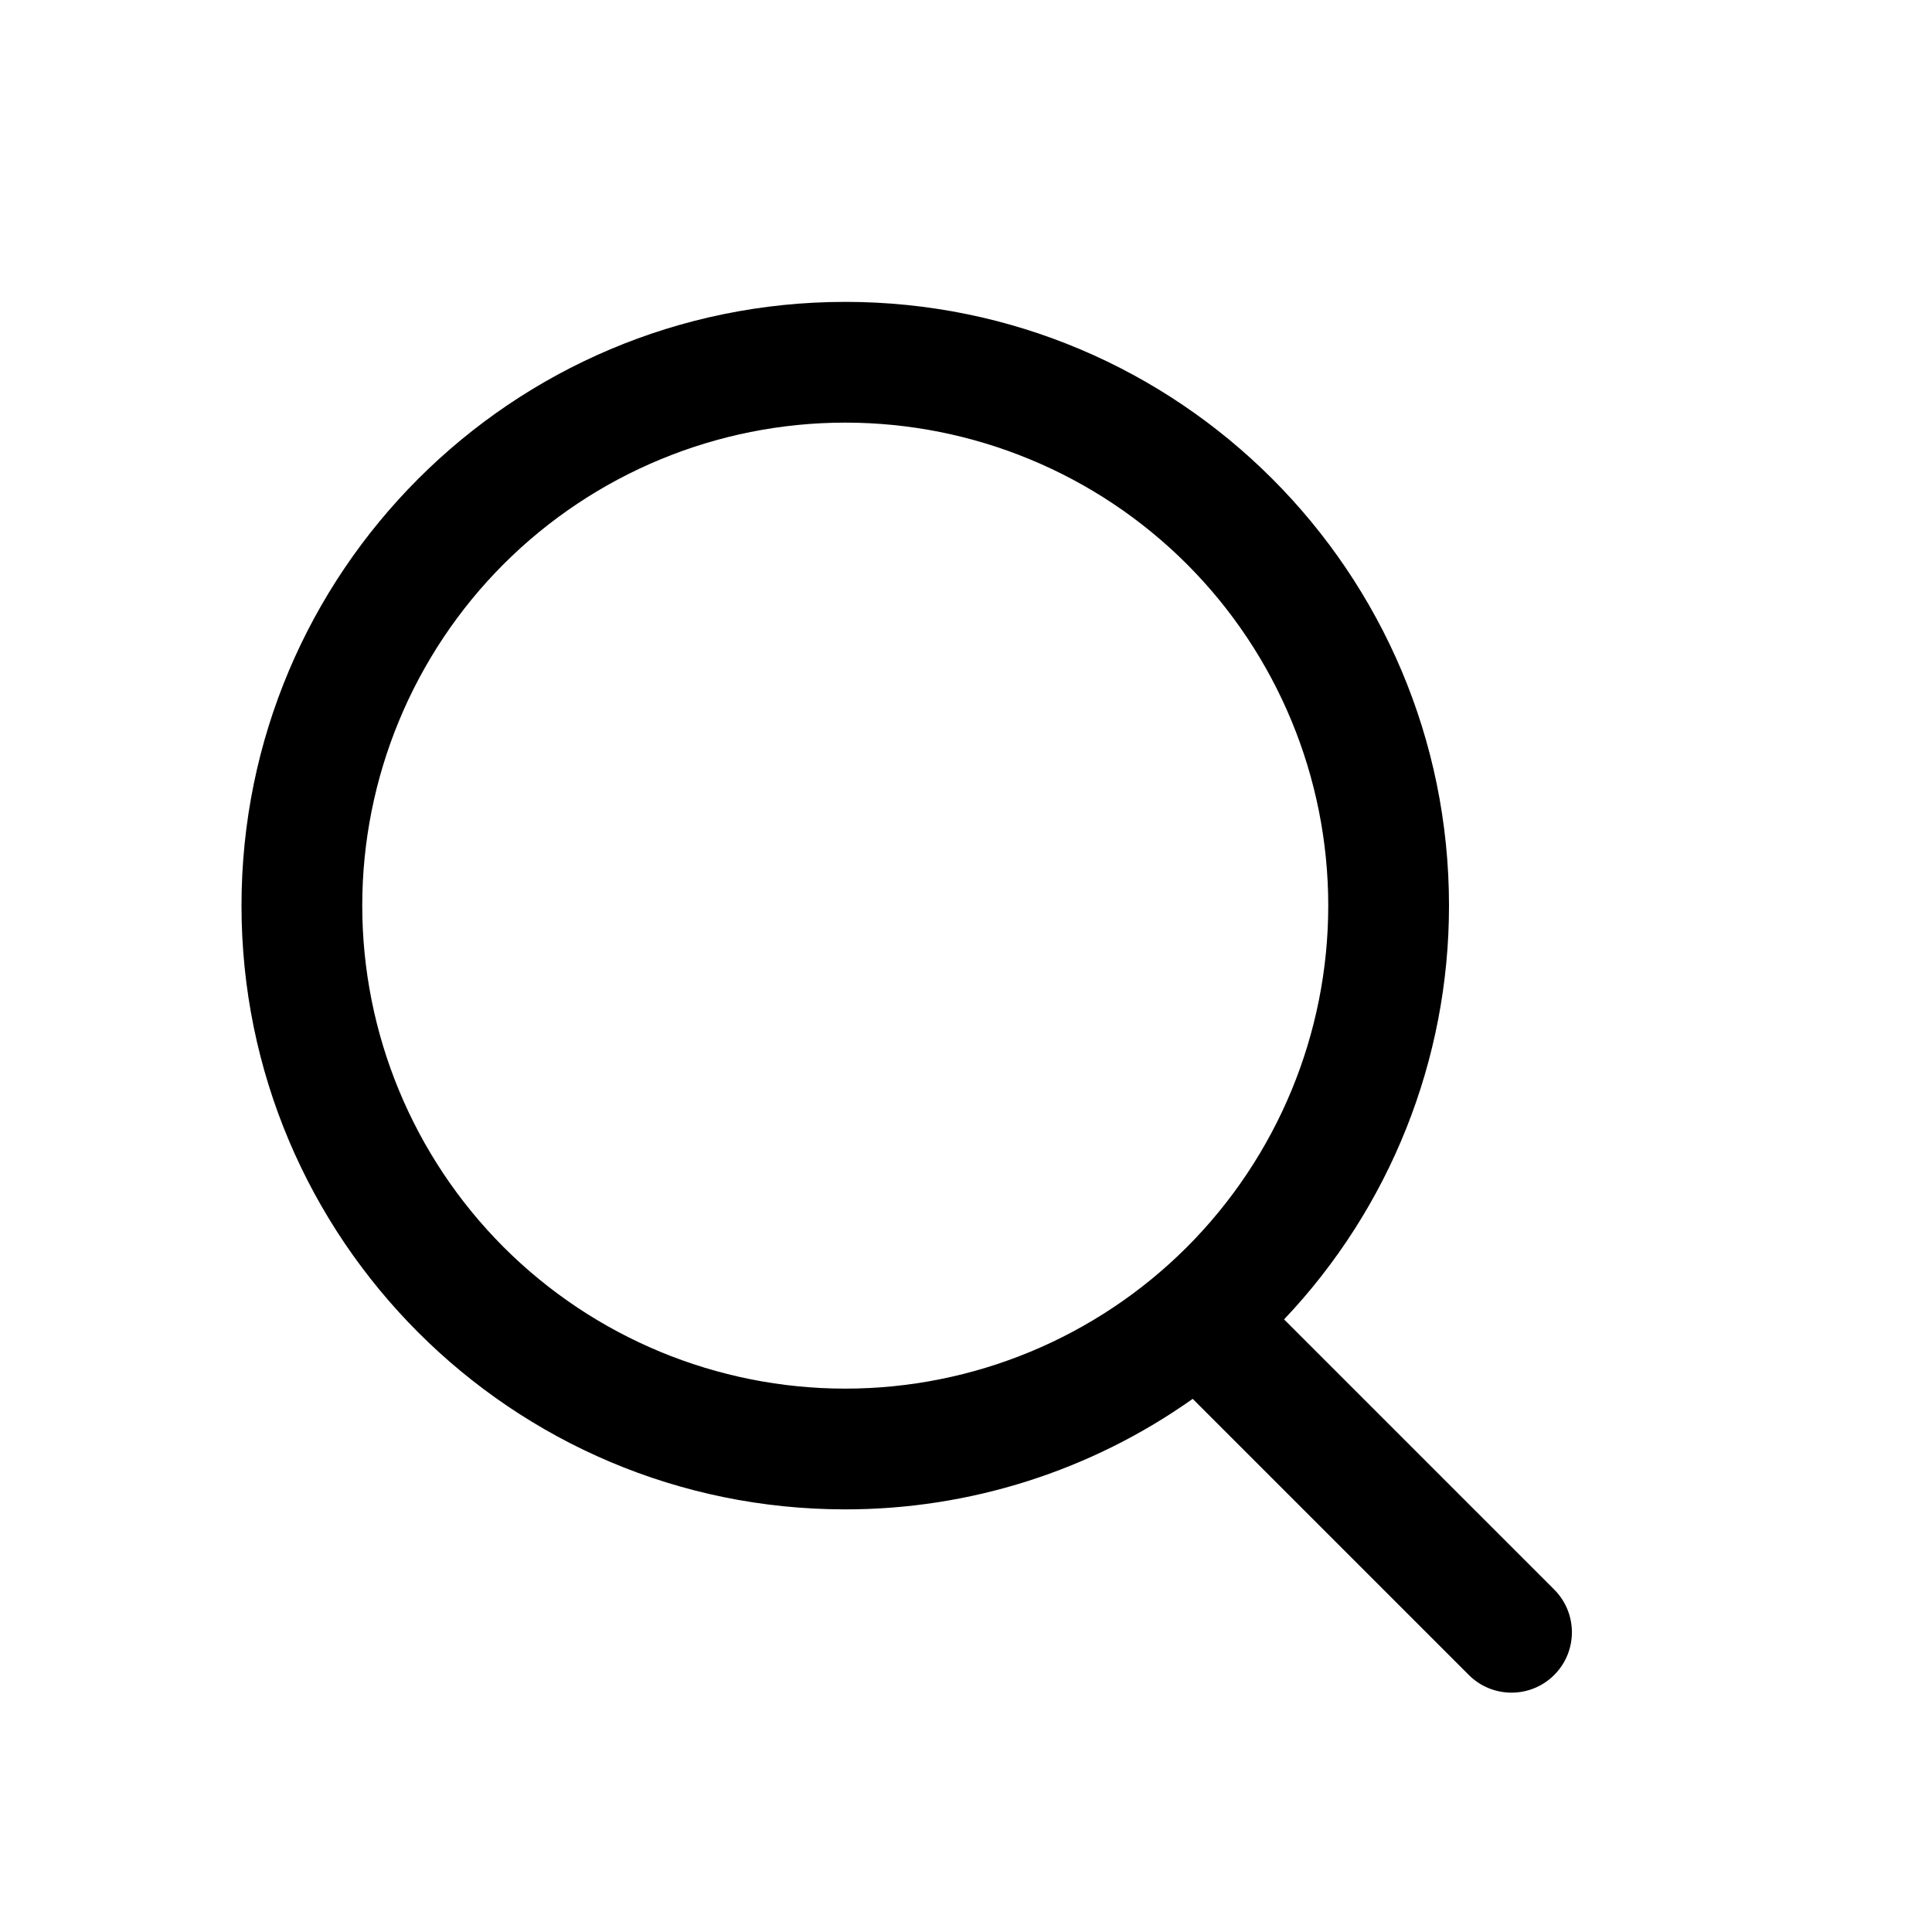 <svg width="24" height="24" viewBox="0 0 24 24" fill="none" xmlns="http://www.w3.org/2000/svg">
<path d="M4.5 11.25C4.5 9.659 5.132 8.133 6.257 7.007C7.383 5.882 8.909 5.25 10.5 5.25C12.091 5.25 13.617 5.882 14.743 7.007C15.868 8.133 16.5 9.659 16.5 11.25C16.5 12.841 15.868 14.367 14.743 15.493C13.617 16.618 12.091 17.25 10.5 17.25C8.909 17.25 7.383 16.618 6.257 15.493C5.132 14.367 4.5 12.841 4.5 11.25V11.25ZM19.307 19.746L15.951 16.39C17.267 15.003 18.001 13.163 18 11.25C18 7.108 14.642 3.75 10.5 3.75C6.358 3.75 3 7.108 3 11.25C3 15.392 6.358 18.75 10.5 18.75C12.046 18.751 13.555 18.271 14.816 17.377L18.246 20.807C18.539 21.1 19.014 21.1 19.307 20.807C19.6 20.514 19.6 20.039 19.307 19.746" fill="black"/>
</svg>
